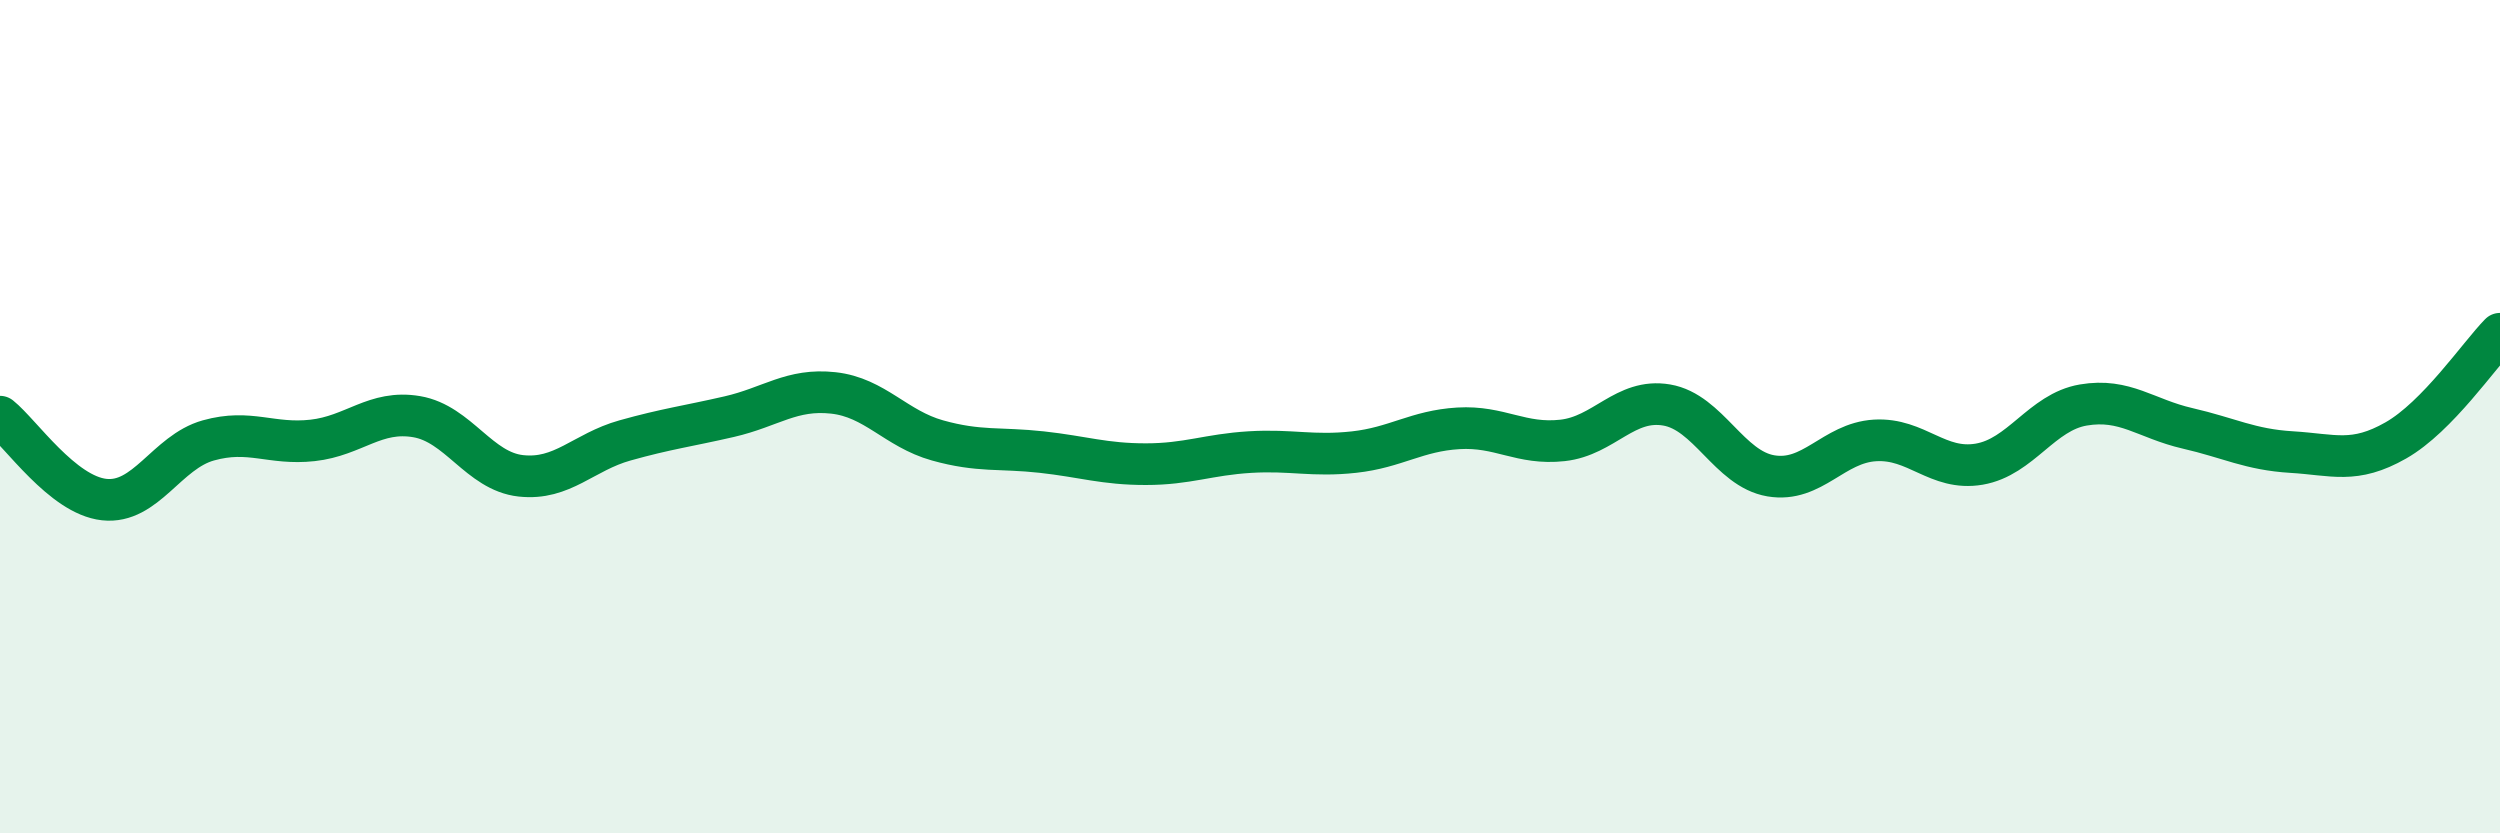 
    <svg width="60" height="20" viewBox="0 0 60 20" xmlns="http://www.w3.org/2000/svg">
      <path
        d="M 0,10 C 0.5,10.4 1.5,11.88 2.5,11.99 C 3.5,12.1 4,10.85 5,10.57 C 6,10.29 6.5,10.68 7.5,10.57 C 8.5,10.46 9,9.83 10,10 C 11,10.17 11.5,11.31 12.5,11.42 C 13.5,11.53 14,10.85 15,10.57 C 16,10.29 16.5,10.23 17.5,10 C 18.5,9.77 19,9.32 20,9.43 C 21,9.54 21.5,10.29 22.5,10.57 C 23.5,10.85 24,10.74 25,10.85 C 26,10.96 26.5,11.14 27.5,11.14 C 28.5,11.14 29,10.91 30,10.85 C 31,10.79 31.5,10.96 32.5,10.85 C 33.5,10.74 34,10.34 35,10.28 C 36,10.22 36.5,10.68 37.5,10.57 C 38.5,10.46 39,9.55 40,9.72 C 41,9.89 41.5,11.25 42.5,11.42 C 43.5,11.59 44,10.63 45,10.57 C 46,10.51 46.5,11.31 47.5,11.14 C 48.5,10.97 49,9.89 50,9.72 C 51,9.55 51.5,10.05 52.5,10.28 C 53.5,10.51 54,10.79 55,10.85 C 56,10.91 56.5,11.14 57.5,10.57 C 58.5,10 59.5,8.52 60,8.01L60 20L0 20Z"
        fill="#008740"
        opacity="0.1"
        stroke-linecap="round"
        stroke-linejoin="round"
      />
      <path
        d="M 0,10 C 0.5,10.4 1.5,11.88 2.5,11.99 C 3.5,12.1 4,10.85 5,10.57 C 6,10.29 6.5,10.68 7.5,10.57 C 8.5,10.46 9,9.83 10,10 C 11,10.17 11.5,11.31 12.5,11.42 C 13.5,11.53 14,10.85 15,10.57 C 16,10.29 16.5,10.23 17.5,10 C 18.5,9.77 19,9.32 20,9.43 C 21,9.54 21.5,10.29 22.5,10.57 C 23.5,10.85 24,10.74 25,10.85 C 26,10.96 26.5,11.14 27.5,11.14 C 28.5,11.14 29,10.91 30,10.85 C 31,10.79 31.5,10.96 32.5,10.85 C 33.5,10.74 34,10.34 35,10.28 C 36,10.22 36.5,10.68 37.5,10.57 C 38.5,10.46 39,9.55 40,9.72 C 41,9.89 41.5,11.25 42.5,11.42 C 43.5,11.59 44,10.63 45,10.57 C 46,10.51 46.5,11.31 47.5,11.14 C 48.5,10.97 49,9.89 50,9.72 C 51,9.55 51.5,10.05 52.5,10.28 C 53.5,10.51 54,10.79 55,10.85 C 56,10.91 56.5,11.14 57.5,10.57 C 58.5,10 59.5,8.52 60,8.01"
        stroke="#008740"
        stroke-width="1"
        fill="none"
        stroke-linecap="round"
        stroke-linejoin="round"
      />
    </svg>
  